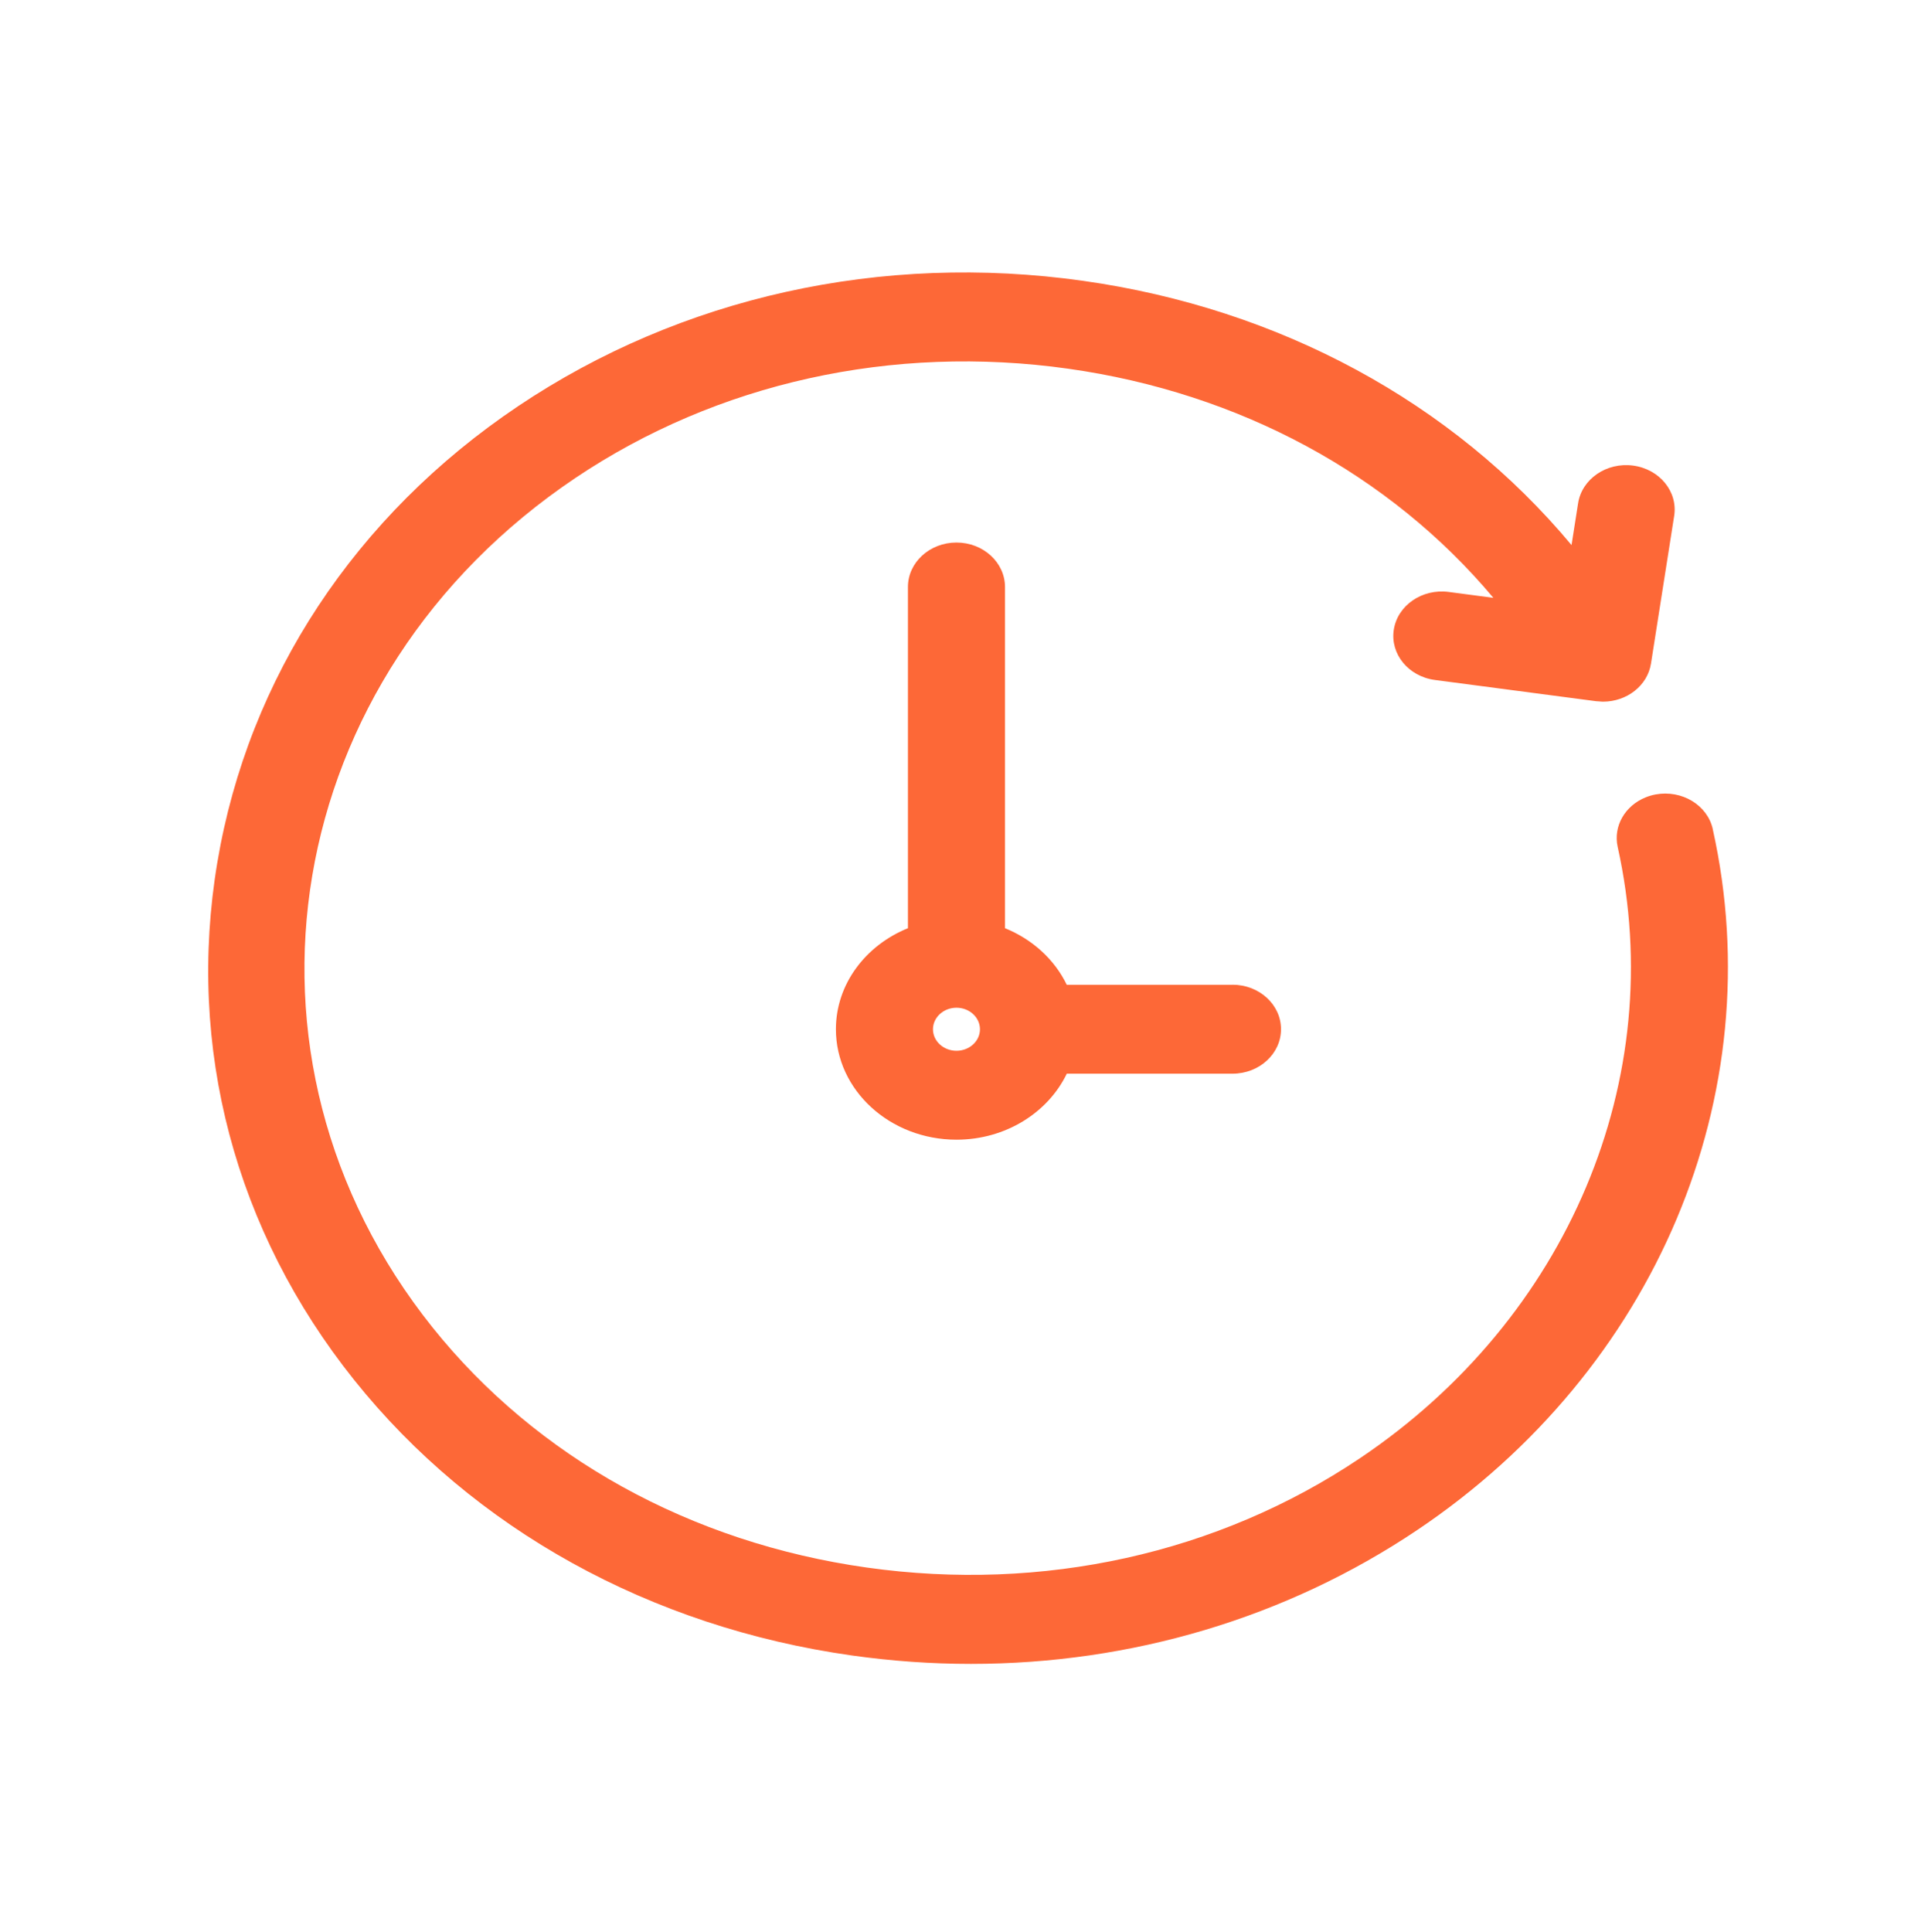 <?xml version="1.0" encoding="UTF-8"?> <svg xmlns="http://www.w3.org/2000/svg" width="66.143" height="66.286"><rect id="backgroundrect" width="100%" height="100%" x="0" y="0" fill="none" stroke="none" class="" style=""></rect><g style=""><title>background</title><rect fill="none" id="canvas_background" height="402" width="582" y="-1" x="-1"></rect></g><g style="" class="currentLayer"><title>Layer 1</title><g id="svg_1" class=""><path fill="#fd6837" id="svg_2" d="m58.76,28.443 c-0.183,-0.826 -1.062,-1.357 -1.964,-1.19 c-0.12,0.022 -0.234,0.057 -0.341,0.1 c-0.701,0.283 -1.117,0.983 -0.958,1.699 c1.766,7.947 -1.706,16.18 -8.846,20.974 c-4.868,3.269 -10.874,4.599 -16.913,3.747 c-6.039,-0.852 -11.33,-3.777 -14.898,-8.236 c-7.419,-9.272 -5.221,-22.344 4.9,-29.141 c4.868,-3.268 10.874,-4.599 16.913,-3.747 c5.865,0.828 11.019,3.615 14.58,7.859 l-1.531,-0.202 c-0.911,-0.121 -1.755,0.459 -1.885,1.293 c-0.131,0.834 0.501,1.607 1.411,1.727 l5.527,0.728 c0.037,0.005 0.073,0.005 0.109,0.007 c0.043,0.003 0.087,0.009 0.13,0.009 c0.815,0 1.527,-0.548 1.646,-1.309 l0.795,-5.063 c0.131,-0.834 -0.501,-1.607 -1.411,-1.727 c-0.911,-0.12 -1.754,0.459 -1.885,1.293 l-0.225,1.434 c-4.087,-4.897 -10.012,-8.113 -16.754,-9.064 c-6.918,-0.977 -13.804,0.552 -19.389,4.302 c-5.585,3.751 -9.248,9.307 -10.314,15.644 c-1.065,6.337 0.602,12.645 4.696,17.762 c4.094,5.116 10.159,8.472 17.077,9.448 c1.364,0.192 2.726,0.288 4.077,0.288 c5.505,0 10.828,-1.579 15.311,-4.59 c8.185,-5.496 12.165,-14.934 10.141,-24.044 z"></path><path fill="#fd6837" id="svg_3" d="m42.281,33.782 l-5.684,0 c-0.417,-0.864 -1.175,-1.559 -2.119,-1.941 l0,-11.704 c0,-0.842 -0.746,-1.526 -1.665,-1.526 s-1.665,0.683 -1.665,1.526 l0,11.704 c-1.453,0.588 -2.471,1.92 -2.471,3.466 c0,2.089 1.856,3.789 4.137,3.789 c1.688,0 3.142,-0.933 3.784,-2.264 l5.684,0 c0.92,0 1.665,-0.683 1.665,-1.526 s-0.746,-1.526 -1.665,-1.526 zm-10.274,1.526 c0,-0.407 0.362,-0.739 0.806,-0.739 s0.806,0.331 0.806,0.739 s-0.362,0.738 -0.806,0.738 s-0.806,-0.331 -0.806,-0.738 z"></path></g></g></svg> 